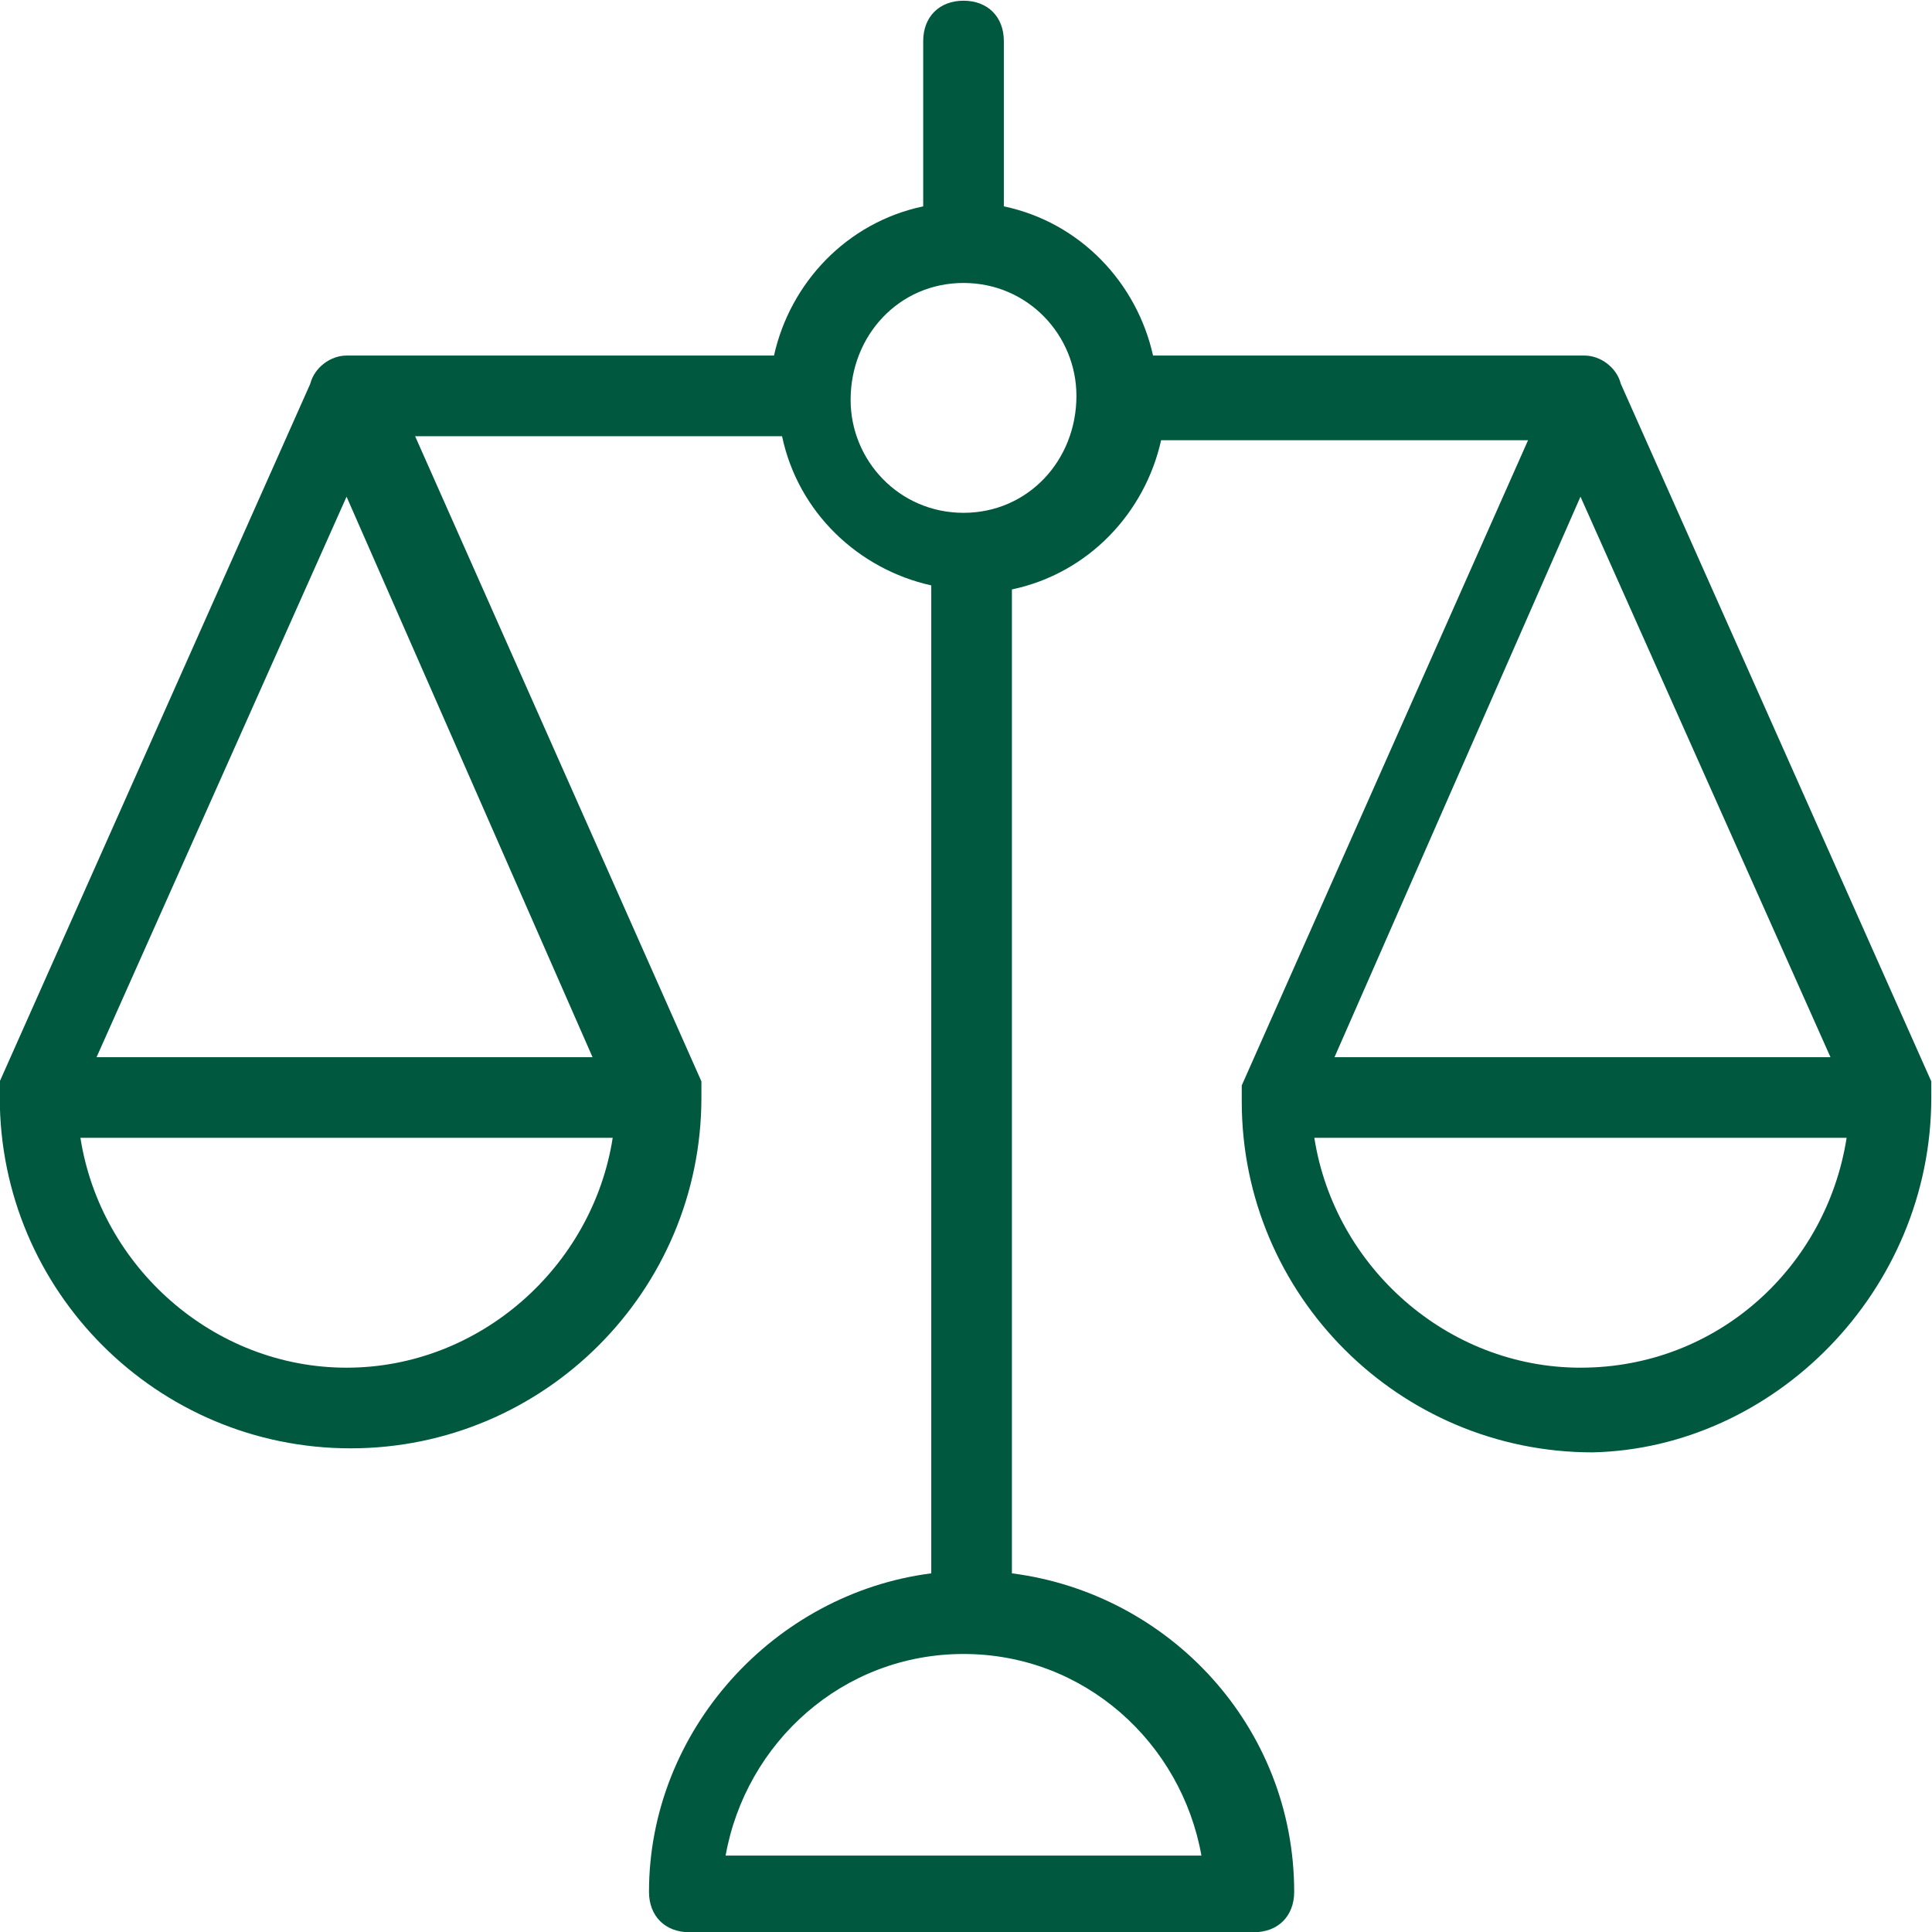 <?xml version="1.0" encoding="UTF-8" standalone="no"?>
<svg
   xmlns:dc="http://purl.org/dc/elements/1.1/"
   xmlns:cc="http://creativecommons.org/ns#"
   xmlns:rdf="http://www.w3.org/1999/02/22-rdf-syntax-ns#"
   xmlns:svg="http://www.w3.org/2000/svg"
   xmlns="http://www.w3.org/2000/svg"
   viewBox="0 0 559.999 559.999"
   height="559.999"
   width="559.999"
   xml:space="preserve"
   id="svg2"
   version="1.1"><defs
     id="defs6"><clipPath
       id="clipPath20"
       clipPathUnits="userSpaceOnUse"><path
         id="path18"
         d="M 1900.01,6100 V 1900.01 H 6100 V 6100 Z" /></clipPath></defs><g
     transform="matrix(1.333,0,0,-1.333,-253.335,813.333)"
     id="g10"><g
       transform="scale(0.1)"
       id="g12"><g
         id="g14"><g
           clip-path="url(#clipPath20)"
           id="g16"><path
             id="path22"
             style="fill:#00593f;fill-opacity:1;fill-rule:nonzero;stroke:none"
             d="m 5345.93,5328.39 h -938.21 c -35.06,157.83 -157.82,289.35 -324.42,324.43 v 359.49 c 0,52.62 -35.07,87.69 -87.68,87.69 -52.6,0 -87.68,-35.07 -87.68,-87.69 v -359.49 c -166.6,-35.08 -289.36,-166.6 -324.43,-324.43 h -929.44 c -35.07,0 -70.14,-26.3 -78.9,-61.37 L 1900,3750.12 v -17.55 -17.54 c 0,-420.87 341.96,-762.84 762.84,-762.84 420.88,0 762.84,341.97 762.84,762.84 0,8.78 0,8.78 0,17.54 0,8.77 0,17.55 0,17.55 l -622.55,1402.91 h 797.91 c 35.08,-166.6 166.61,-289.36 324.43,-324.43 V 2680.38 c -341.96,-43.84 -613.78,-341.96 -613.78,-692.69 0,-52.61 35.08,-87.69 87.69,-87.69 h 1227.55 c 52.62,0 87.69,35.08 87.69,87.69 0,359.5 -271.82,648.85 -613.79,692.69 v 2139.45 c 166.6,35.07 289.36,166.6 324.43,324.43 h 797.9 L 4600.63,3741.34 v -17.53 -17.54 c 0,-420.88 341.97,-762.84 762.84,-762.84 394.58,8.76 736.53,350.73 736.53,771.6 v 17.54 17.55 l -675.15,1516.9 c -8.78,35.07 -43.84,61.37 -78.92,61.37 z M 2654.07,3127.56 c -289.34,0 -534.86,219.2 -578.7,499.79 h 1157.41 c -43.84,-280.59 -289.35,-499.79 -578.71,-499.79 z m 534.87,675.15 H 2110.44 L 2654.07,5021.5 Z M 4512.95,2066.6 H 3478.29 c 43.84,245.51 254.28,438.42 517.33,438.42 263.04,0 473.48,-192.91 517.33,-438.42 z m -517.33,2919.83 c -140.29,0 -245.51,113.99 -245.51,245.51 0,140.3 105.22,254.28 245.51,254.28 140.29,0 245.51,-113.98 245.51,-245.51 0,-140.29 -105.22,-254.28 -245.51,-254.28 z M 5337.17,3127.56 c -289.37,0 -534.87,219.2 -578.71,499.79 h 1157.4 c -43.84,-280.59 -280.58,-499.79 -578.69,-499.79 z M 4802.3,3802.71 5337.17,5021.5 5880.79,3802.71 H 4802.3 v 0" /></g></g></g></g></svg>